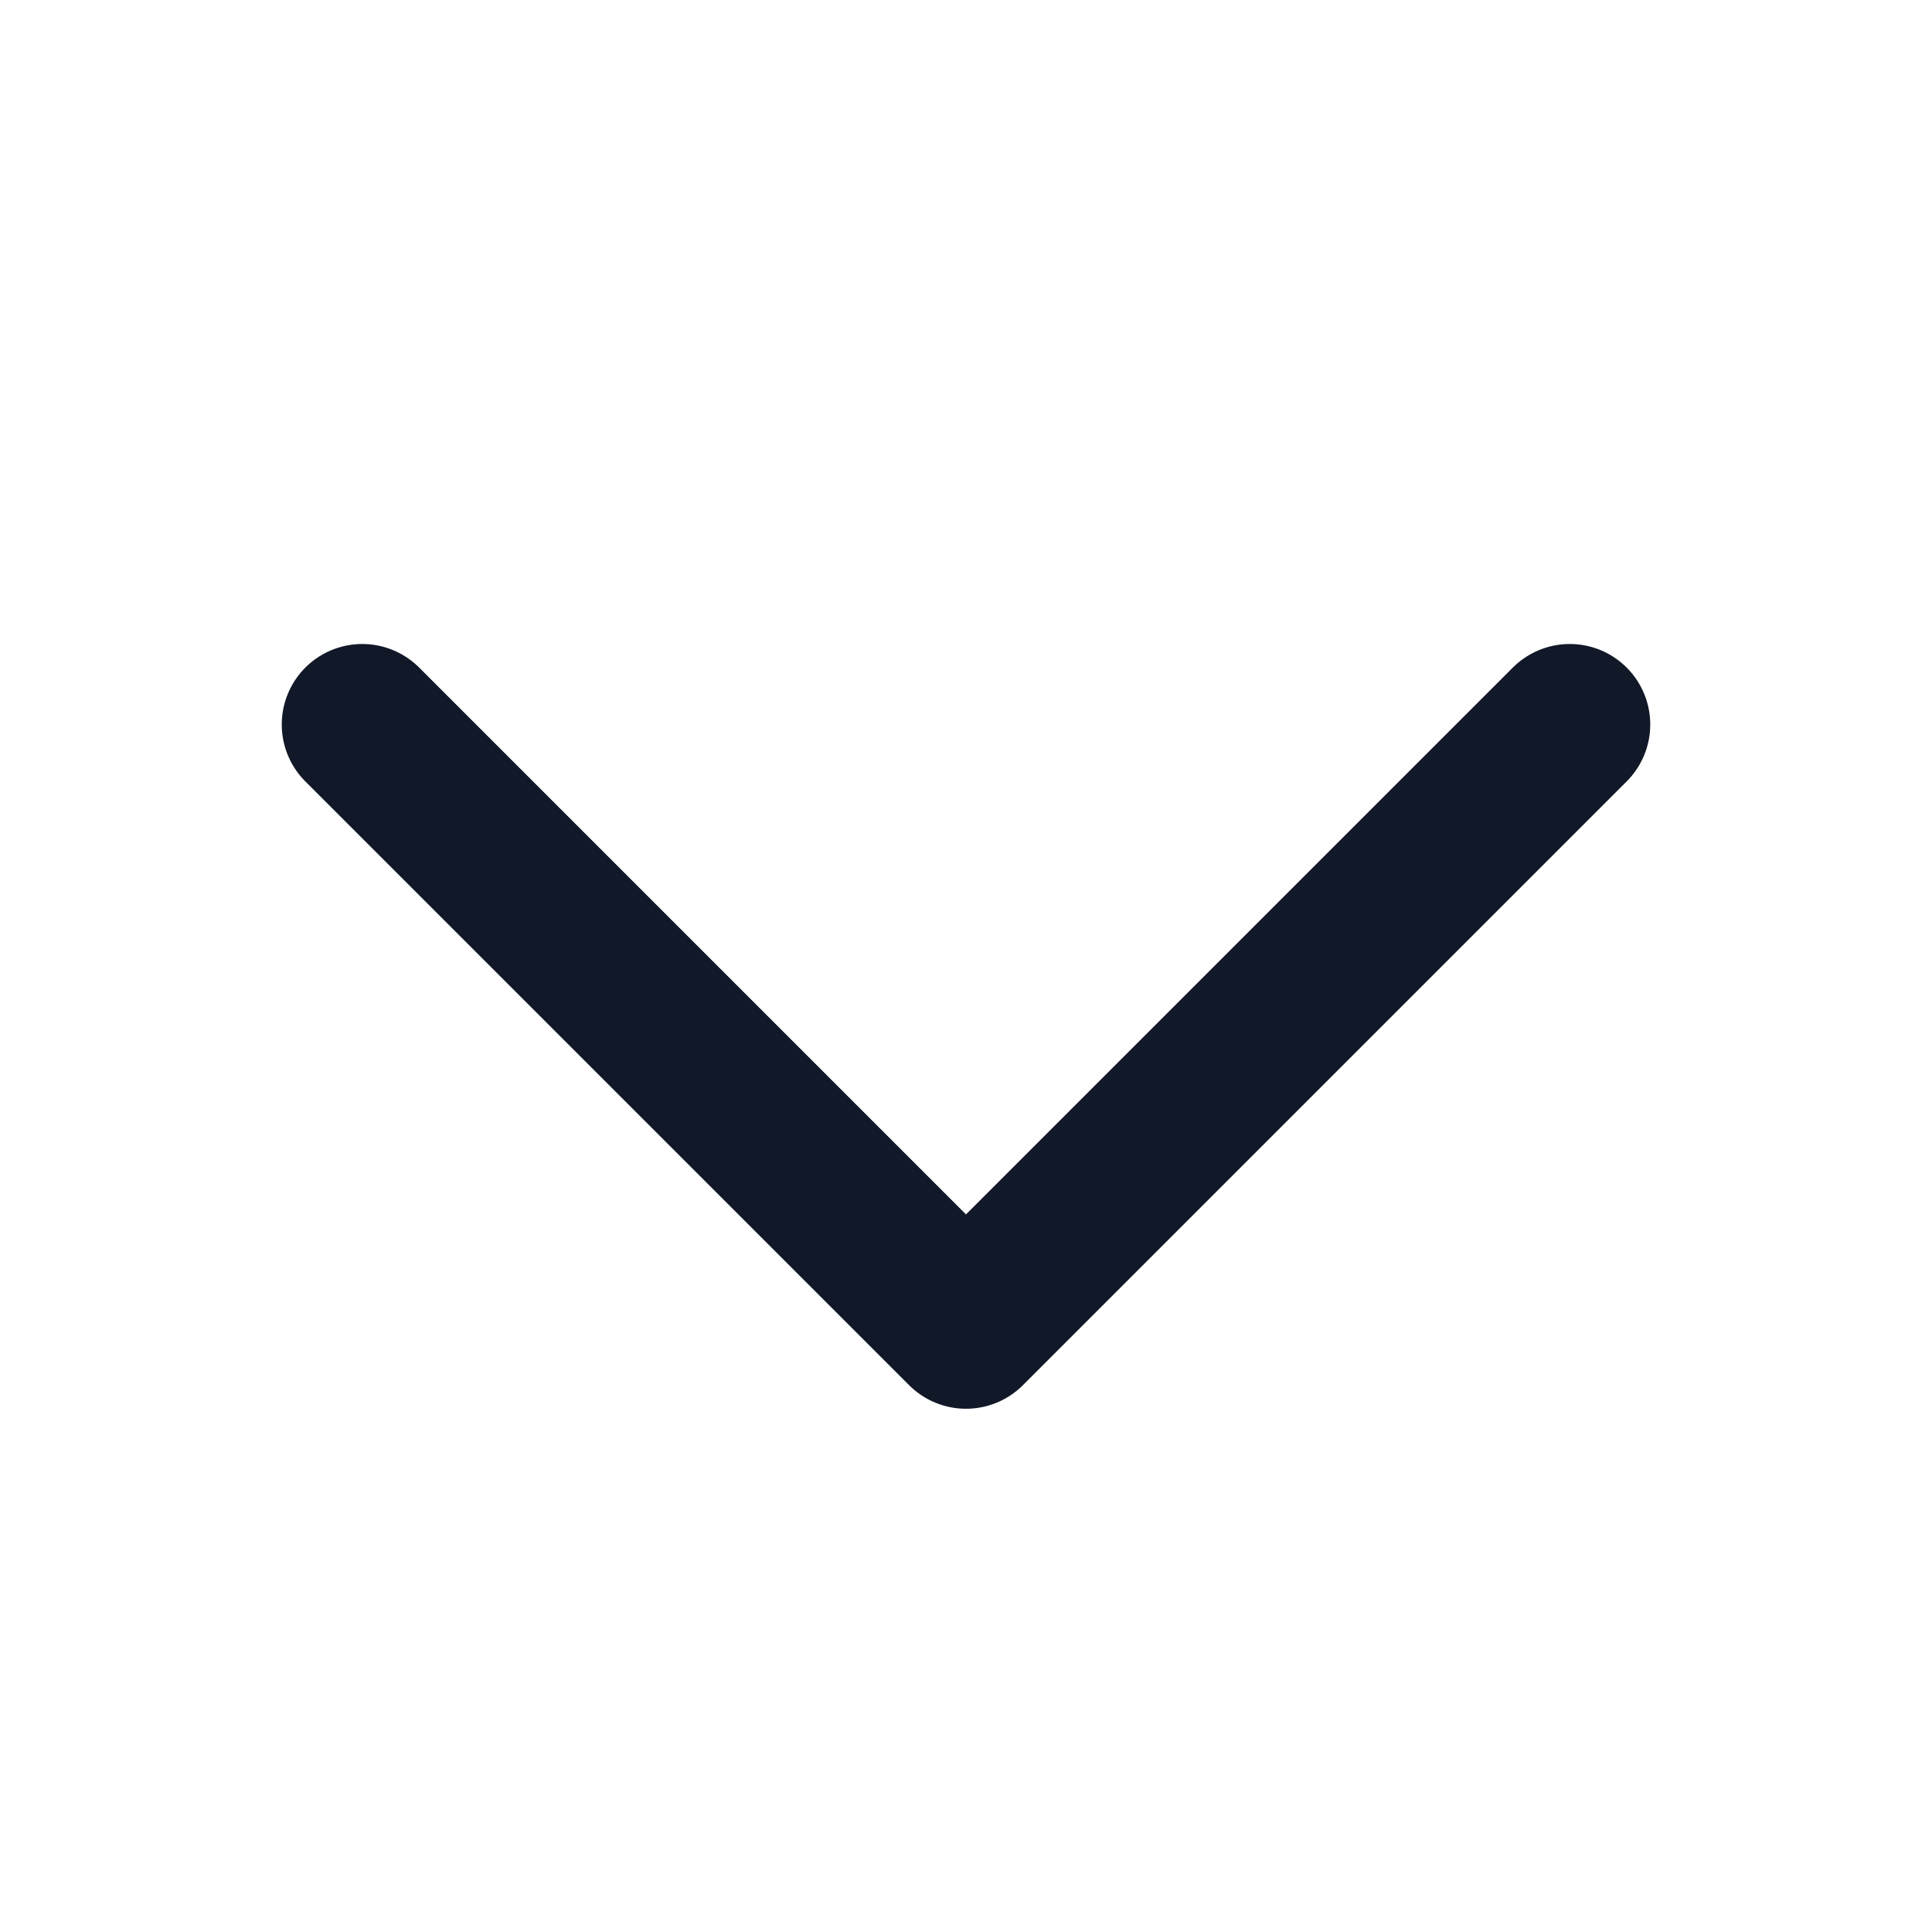 <svg width="24" height="24" viewBox="0 0 24 24" fill="none" xmlns="http://www.w3.org/2000/svg">
<path d="M19.5 9L12 16.5L4.5 9" stroke="#111827" stroke-width="2" stroke-linecap="round" stroke-linejoin="round"/>
</svg>
